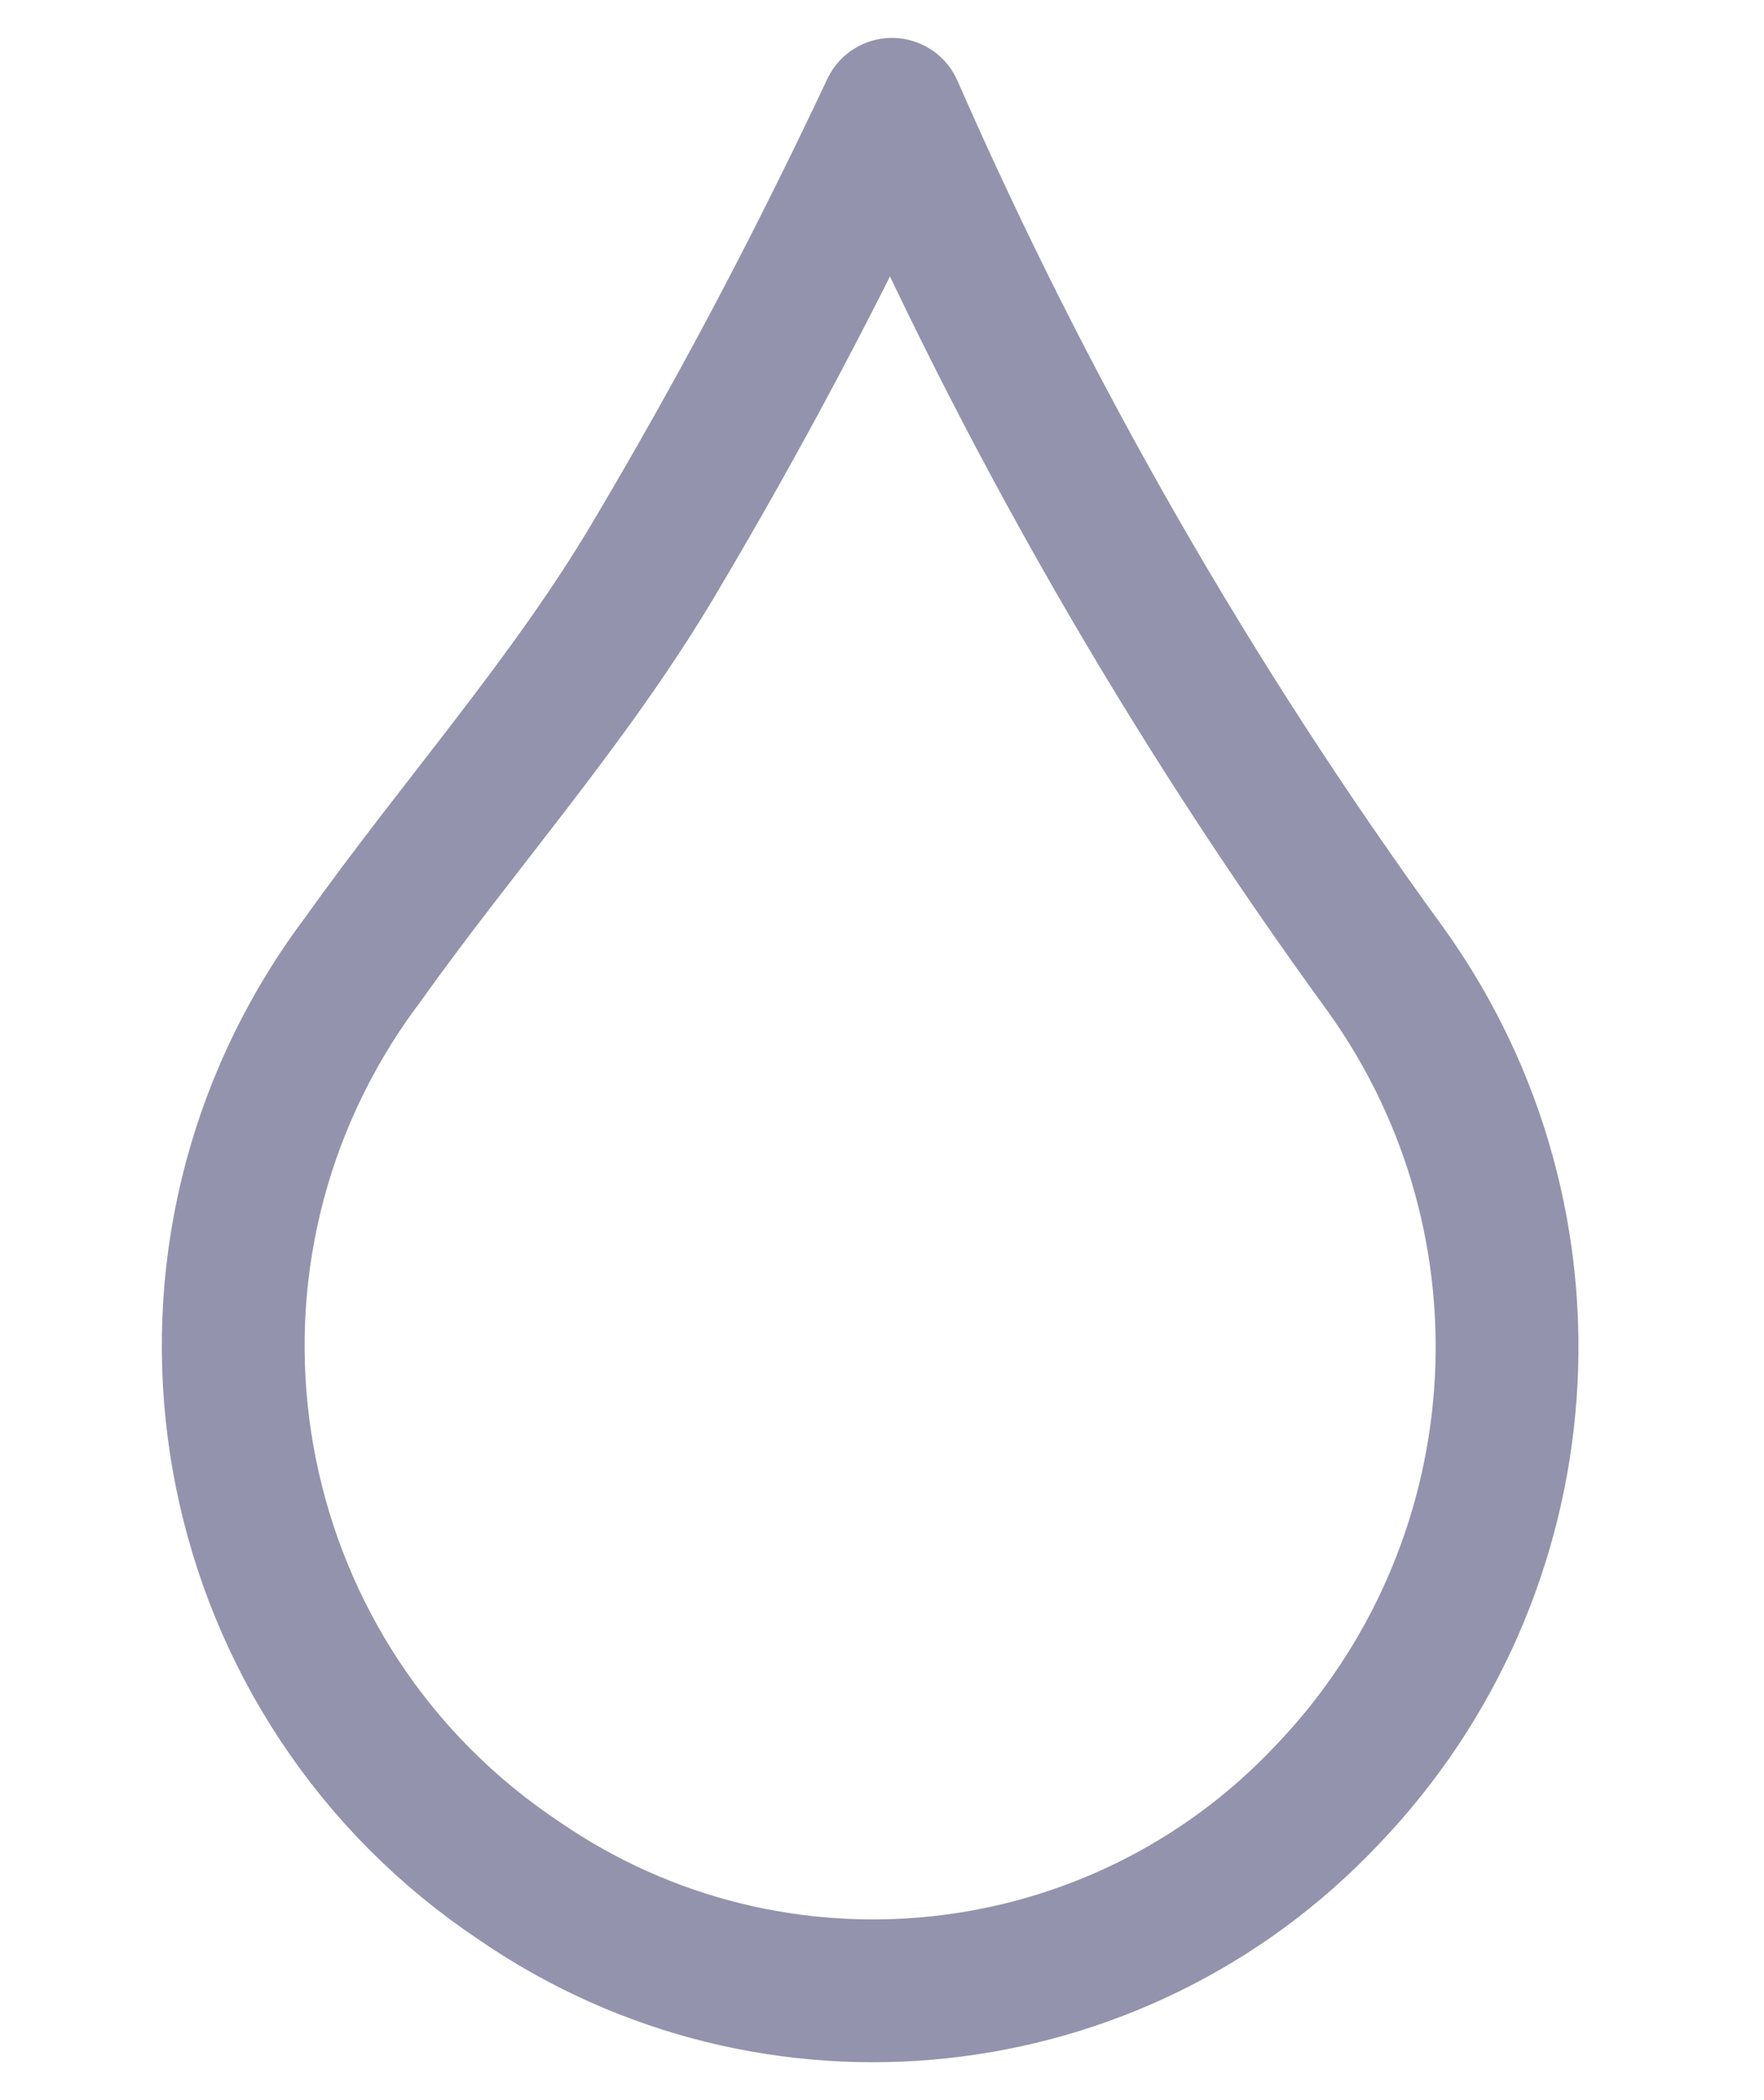 <svg enable-background="new 0 0 42 50" viewBox="0 0 42 50" xmlns="http://www.w3.org/2000/svg"><path d="m21.239 2.603c3.169 7.239 7.115 14.112 11.767 20.5 4.315 6.034 3.721 14.286-1.415 19.639-5.025 5.319-13.174 6.188-19.209 2.05-7.034-4.675-8.946-14.168-4.271-21.202.166-.249.339-.494.519-.733 2.276-3.198 4.92-6.15 6.929-9.533s3.813-6.765 5.678-10.722z" fill="none" stroke="#9493ad" stroke-linejoin="round" stroke-width="3.4"/></svg>